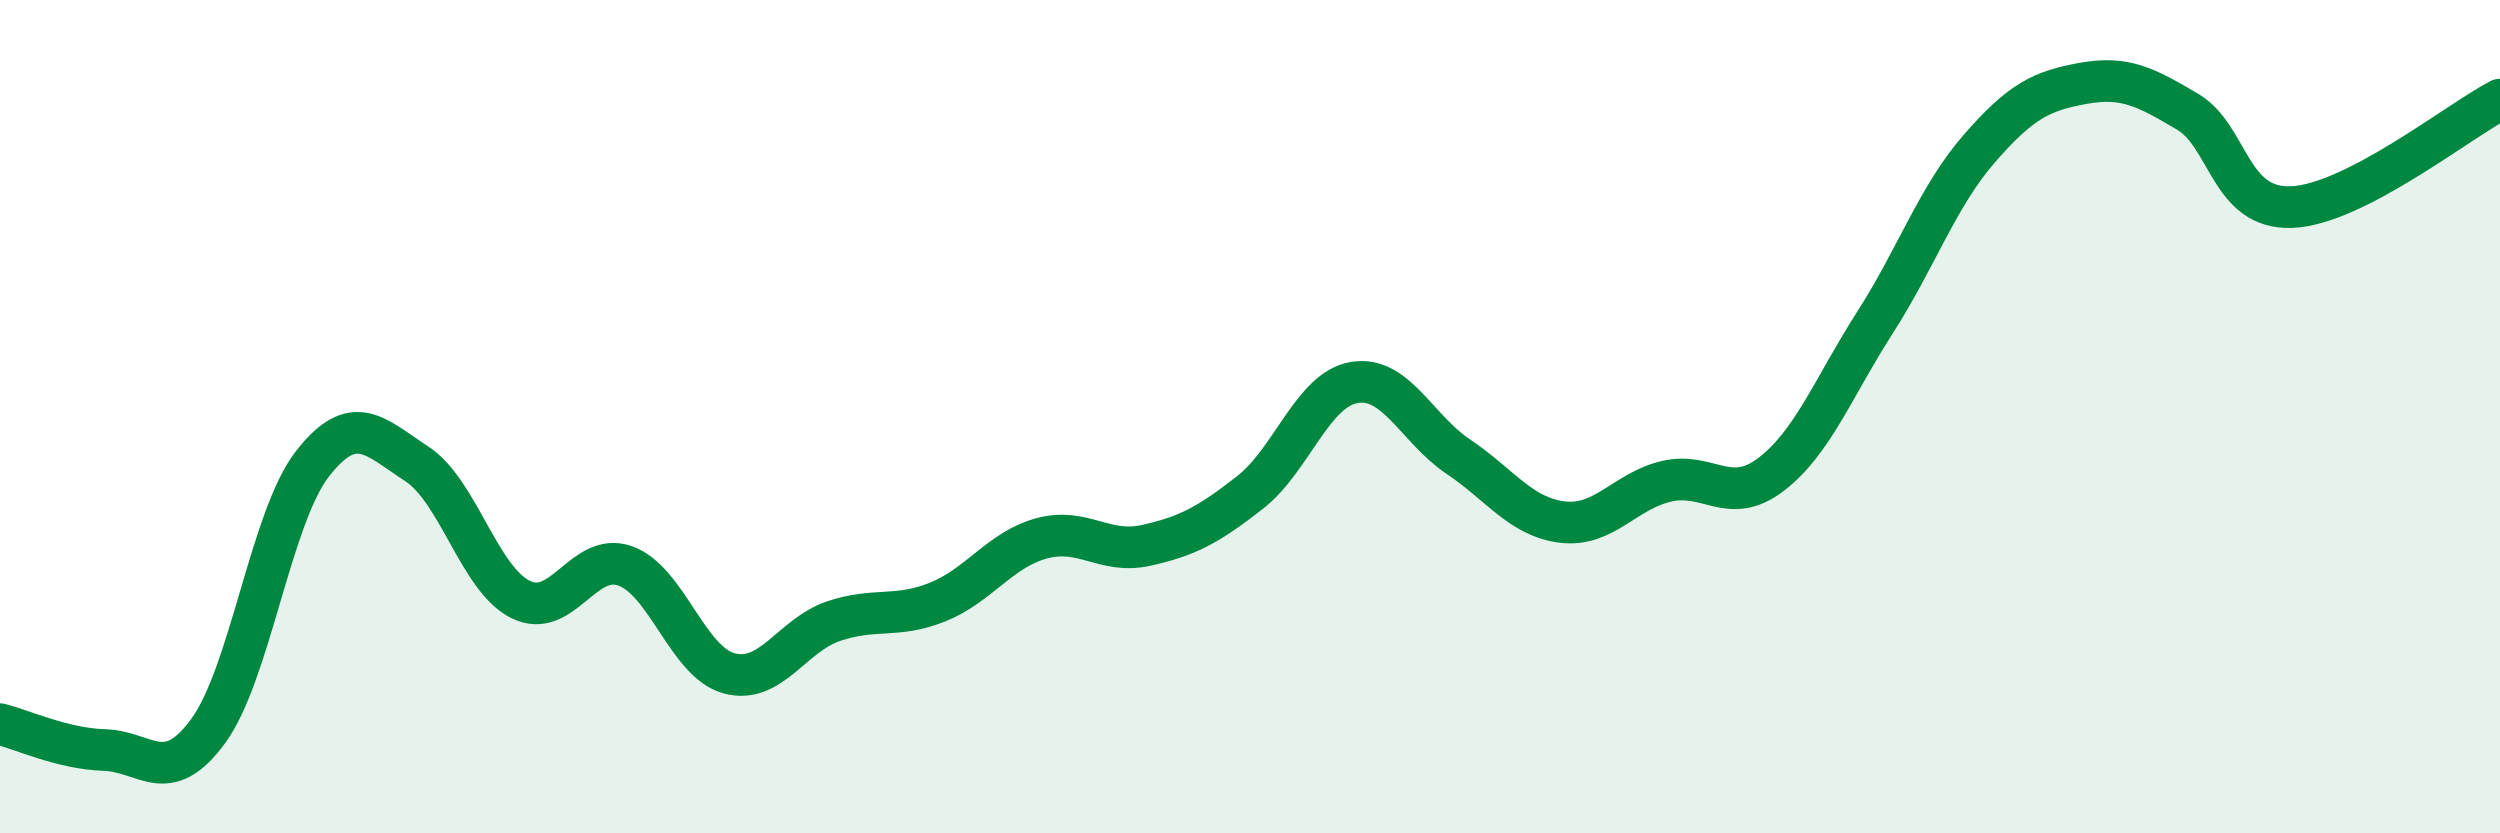 
    <svg width="60" height="20" viewBox="0 0 60 20" xmlns="http://www.w3.org/2000/svg">
      <path
        d="M 0,17.38 C 0.5,17.5 1.5,17.97 2.5,18 C 3.5,18.03 4,18.91 5,17.54 C 6,16.17 6.5,12.41 7.5,11.13 C 8.5,9.85 9,10.48 10,11.13 C 11,11.78 11.5,13.9 12.5,14.39 C 13.5,14.88 14,13.23 15,13.58 C 16,13.93 16.5,15.89 17.5,16.16 C 18.5,16.43 19,15.25 20,14.91 C 21,14.57 21.5,14.85 22.5,14.45 C 23.5,14.05 24,13.19 25,12.92 C 26,12.65 26.5,13.31 27.5,13.09 C 28.5,12.87 29,12.6 30,11.82 C 31,11.04 31.5,9.35 32.5,9.18 C 33.5,9.01 34,10.29 35,10.96 C 36,11.63 36.5,12.41 37.5,12.53 C 38.5,12.65 39,11.78 40,11.55 C 41,11.32 41.5,12.15 42.5,11.39 C 43.5,10.63 44,9.3 45,7.74 C 46,6.18 46.5,4.72 47.5,3.57 C 48.5,2.42 49,2.18 50,2 C 51,1.82 51.5,2.09 52.5,2.68 C 53.5,3.27 53.5,5.03 55,4.97 C 56.5,4.91 59,2.91 60,2.39L60 20L0 20Z"
        fill="#008740"
        opacity="0.1"
        stroke-linecap="round"
        stroke-linejoin="round"
      />
      <path
        d="M 0,17.38 C 0.5,17.5 1.5,17.97 2.5,18 C 3.5,18.03 4,18.91 5,17.54 C 6,16.17 6.5,12.41 7.5,11.13 C 8.5,9.85 9,10.48 10,11.13 C 11,11.78 11.5,13.9 12.5,14.39 C 13.5,14.88 14,13.23 15,13.58 C 16,13.93 16.5,15.89 17.5,16.16 C 18.5,16.43 19,15.25 20,14.91 C 21,14.57 21.5,14.85 22.5,14.45 C 23.5,14.05 24,13.19 25,12.92 C 26,12.65 26.5,13.31 27.5,13.09 C 28.5,12.87 29,12.6 30,11.82 C 31,11.04 31.5,9.35 32.5,9.18 C 33.5,9.01 34,10.29 35,10.96 C 36,11.63 36.5,12.41 37.5,12.53 C 38.5,12.65 39,11.78 40,11.55 C 41,11.32 41.5,12.15 42.5,11.39 C 43.5,10.63 44,9.3 45,7.74 C 46,6.18 46.5,4.72 47.5,3.57 C 48.5,2.42 49,2.18 50,2 C 51,1.82 51.5,2.09 52.5,2.68 C 53.5,3.27 53.5,5.03 55,4.97 C 56.5,4.91 59,2.91 60,2.39"
        stroke="#008740"
        stroke-width="1"
        fill="none"
        stroke-linecap="round"
        stroke-linejoin="round"
      />
    </svg>
  